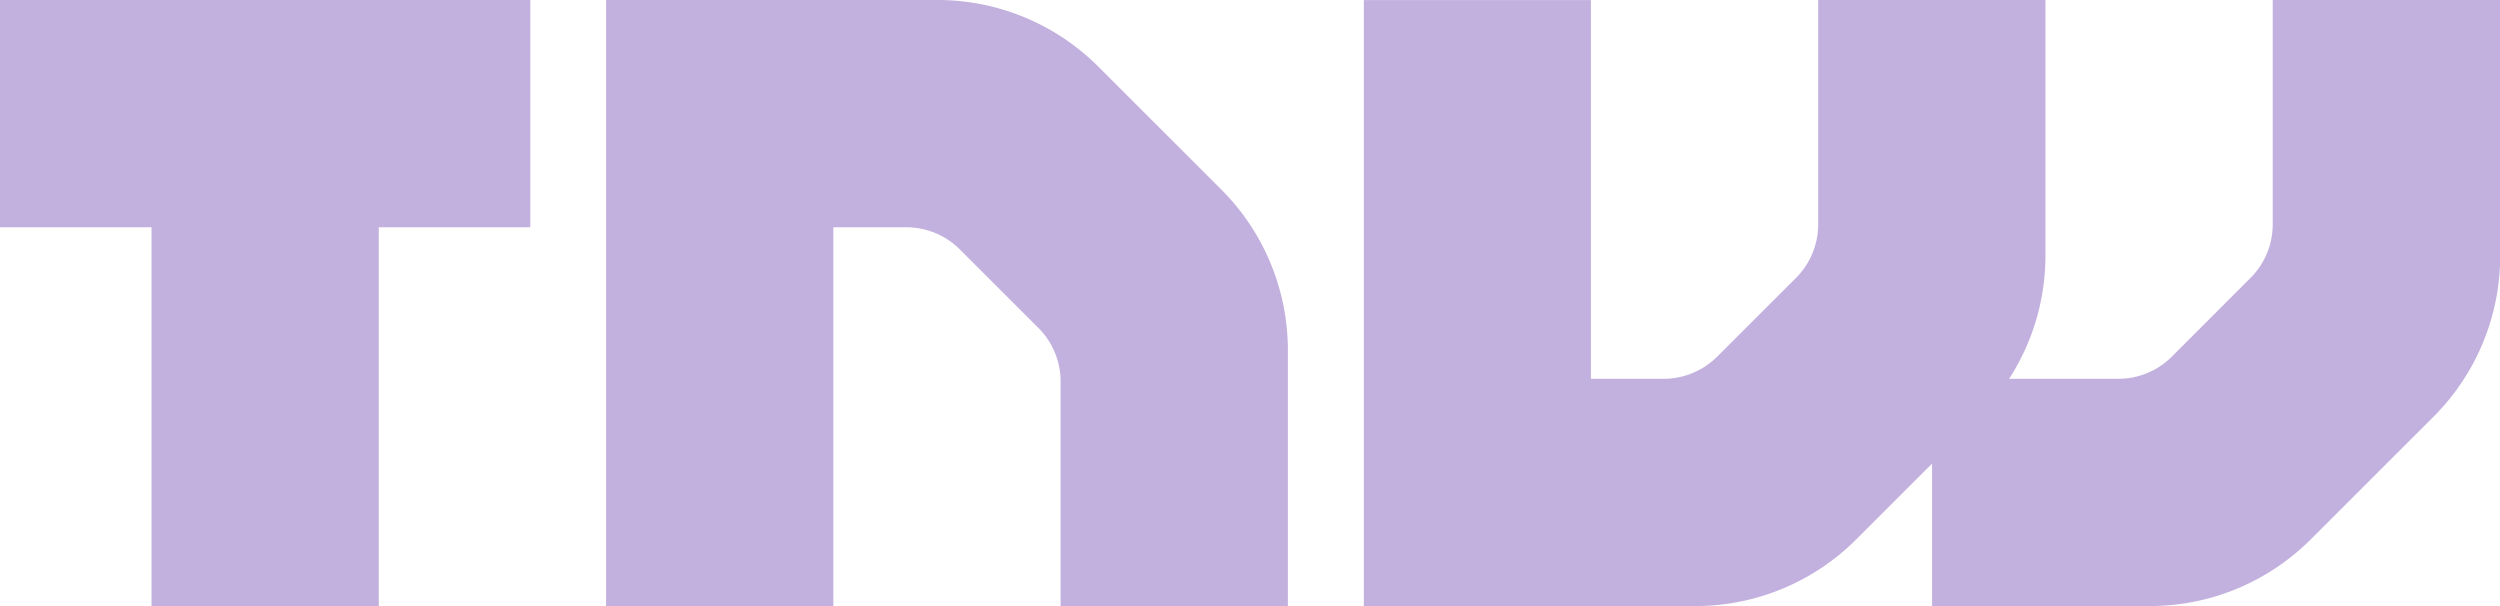 <svg xmlns="http://www.w3.org/2000/svg" width="50.226" height="12.177" viewBox="0 0 50.226 12.177"><defs><style>.a{fill:#c2b1de;}</style></defs><path class="a" d="M22.065,1.752A4.567,4.567,0,0,0,18.836.414h-6.66V12.591h4.566V4.98h1.464a1.523,1.523,0,0,1,1.077.445L20.86,7a1.524,1.524,0,0,1,.448,1.077V12.59h4.566V7.448a4.566,4.566,0,0,0-1.339-3.228ZM45.66.414V4.926A1.521,1.521,0,0,1,45.211,6L43.634,7.578a1.522,1.522,0,0,1-1.076.446H40.364a4.556,4.556,0,0,0,.73-2.468V.414H36.528V4.926A1.524,1.524,0,0,1,36.08,6L34.5,7.578a1.522,1.522,0,0,1-1.075.446H31.962V.415H27.4V12.59h6.661a4.568,4.568,0,0,0,3.23-1.338l1.525-1.524V12.59h4.377a4.569,4.569,0,0,0,3.229-1.338l2.469-2.467a4.568,4.568,0,0,0,1.339-3.229V.414H45.66ZM0,4.98H3.044v7.61H7.61V4.98h3.044V.414H0Z" transform="translate(0 -0.414)"/></svg>